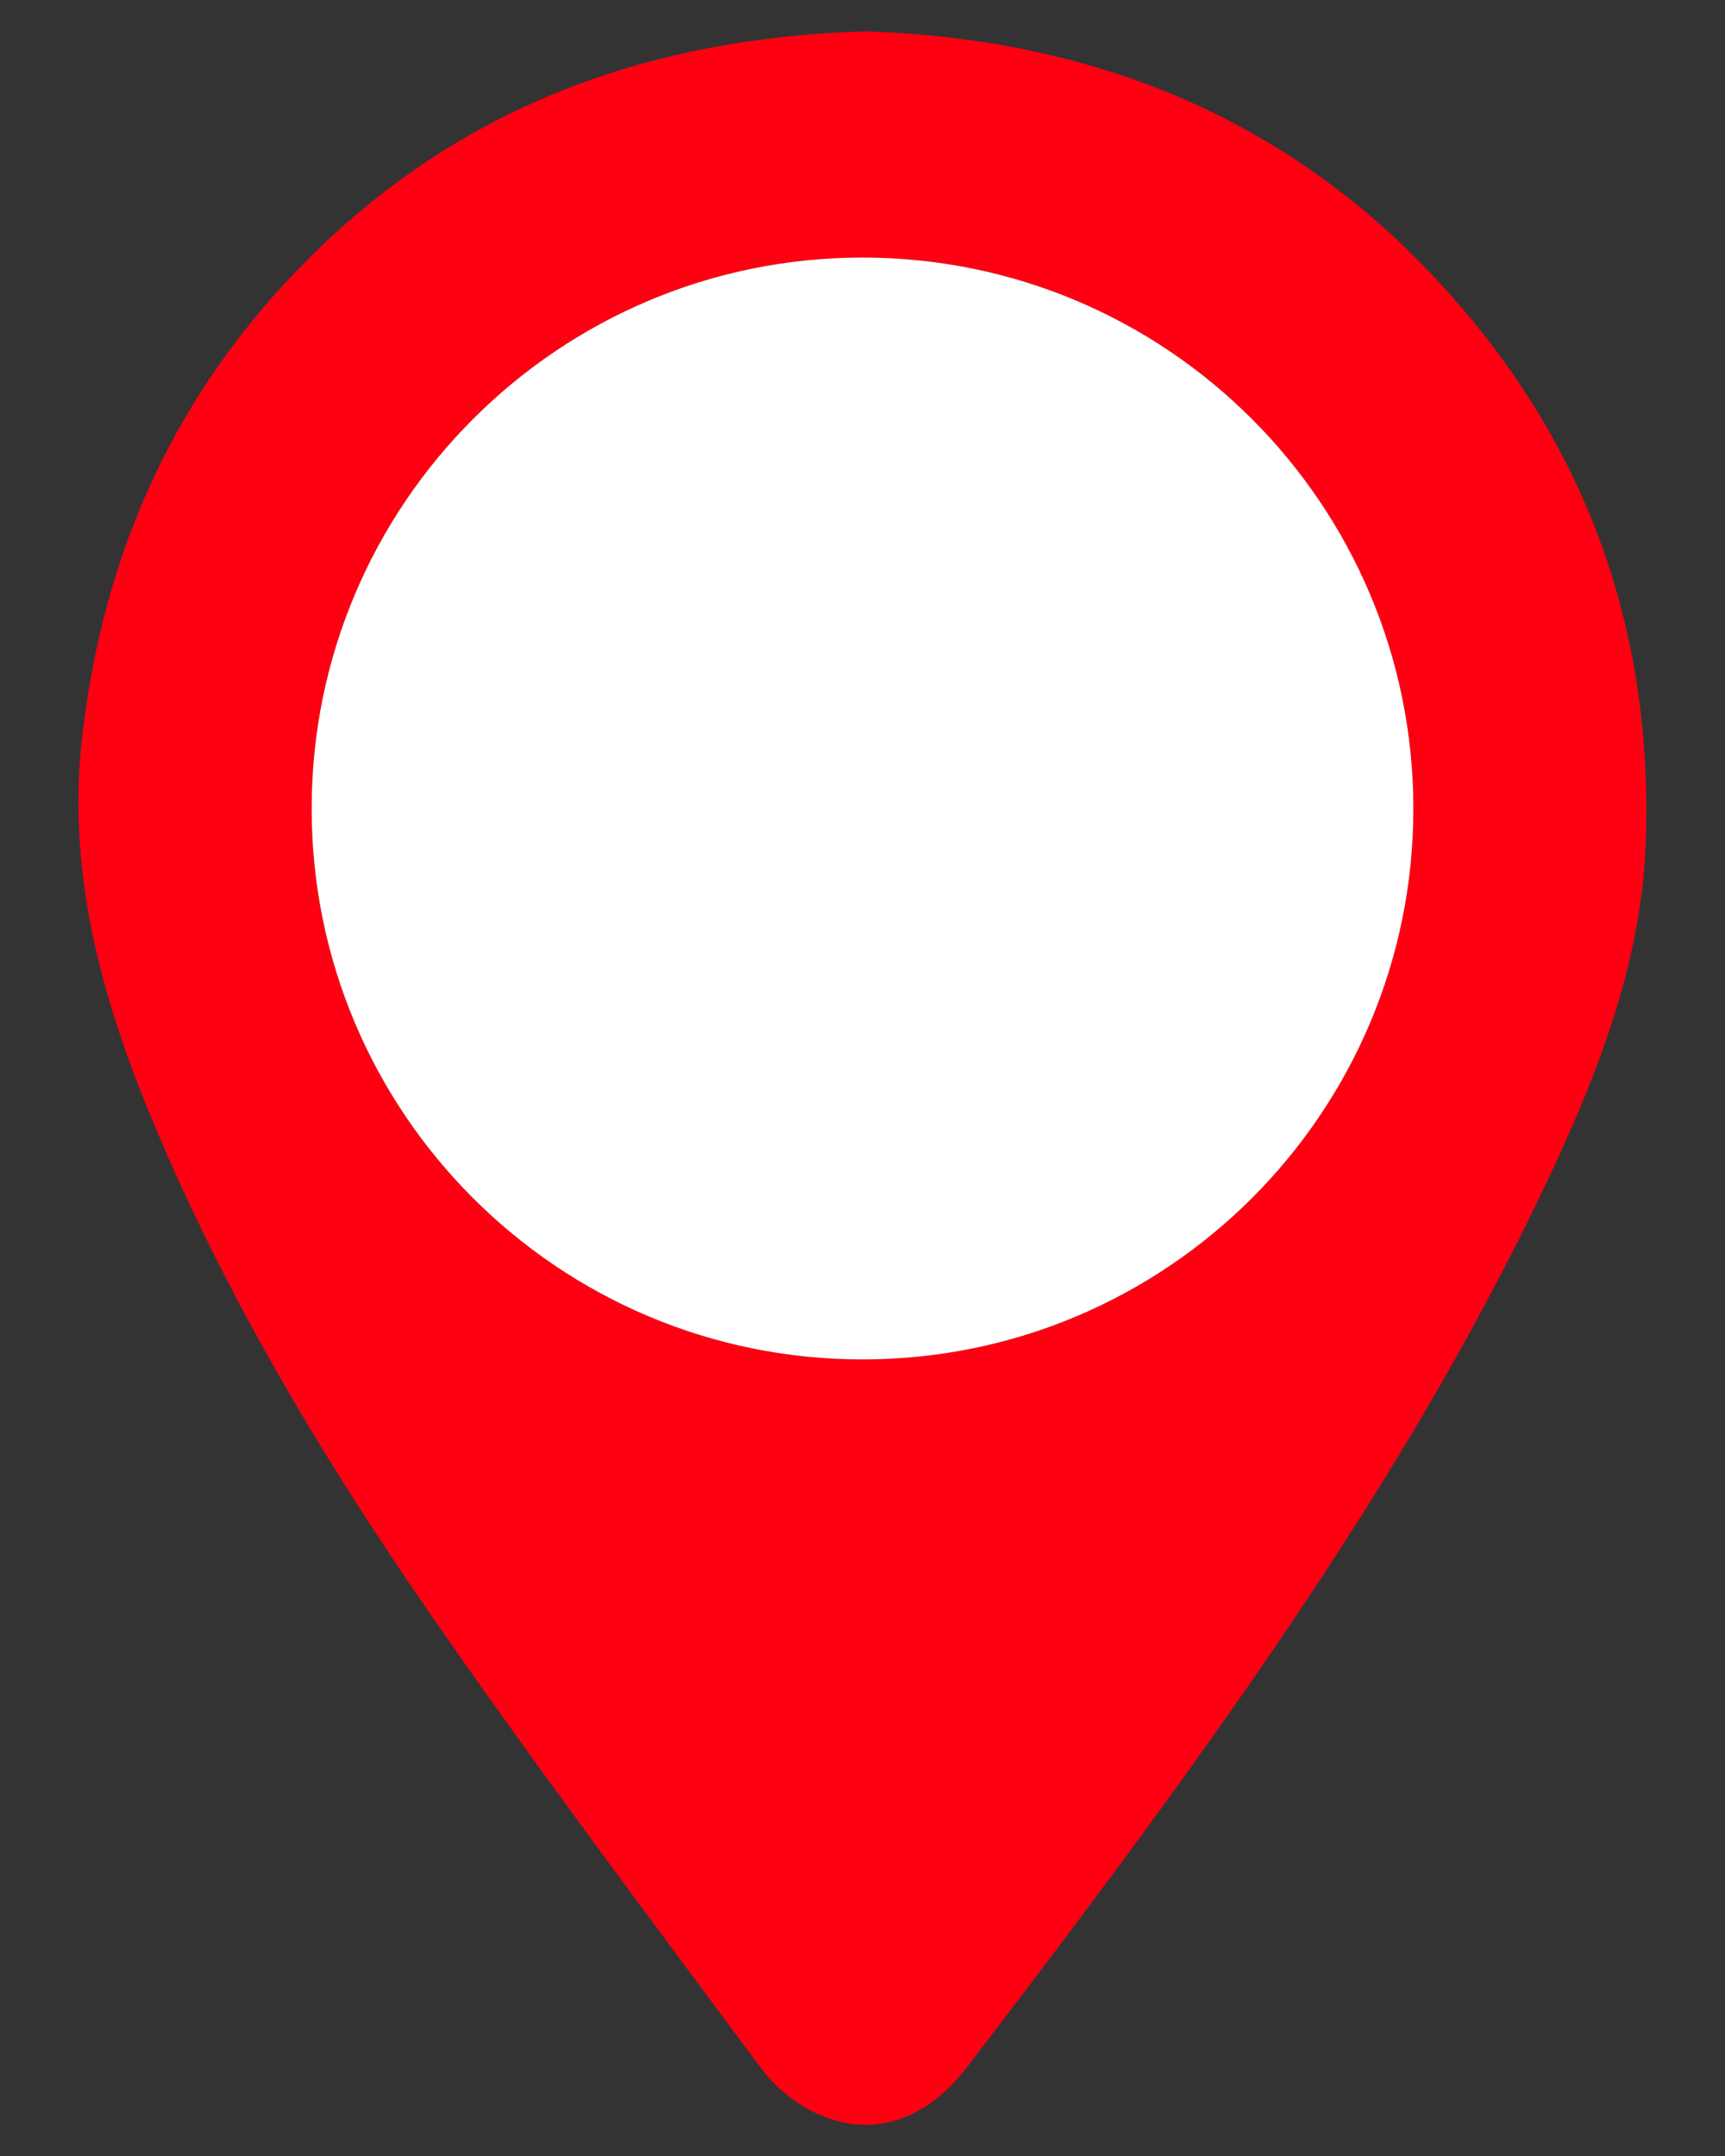 <?xml version="1.0" encoding="UTF-8"?>
<svg id="Lager_1" data-name="Lager 1" xmlns="http://www.w3.org/2000/svg" viewBox="0 0 60 75">
  <rect x="0" y="0" width="60" height="75" fill="#333333" stroke="none"/>
  <defs>
    <style>
      .cls-1 {
        fill: #fff;
      }

      .cls-2 {
        fill: #ff0012;
      }
    </style>
  </defs>
  <path class="cls-2" d="m50.57,10.39C45.11,4.17,38.14,1.35,30.09,1.09c-7.47.23-13.98,2.56-19.29,7.84-4.65,4.61-7.19,10.2-7.94,16.67-.52,4.52.56,8.73,2.23,12.86,2.53,6.22,5.95,11.98,9.74,17.49,3.75,5.43,7.72,10.71,11.65,16.01.49.66,1.24,1.26,1.99,1.59,1.88.83,3.74.23,5.18-1.66,2.67-3.49,5.33-7,7.89-10.58,4.64-6.48,8.96-13.17,12.36-20.4,1.74-3.71,3.22-7.57,3.35-11.7.23-7.1-1.93-13.42-6.68-18.82Zm-20.57,36.9c-10.58,0-19.16-8.58-19.16-19.16S19.42,8.96,30,8.96s19.16,8.59,19.16,19.17-8.58,19.16-19.16,19.16Z"/>
  <path class="cls-1" d="m49.16,28.13c0,10.58-8.58,19.16-19.16,19.16s-19.16-8.58-19.16-19.16S19.42,8.96,30,8.96s19.16,8.59,19.16,19.17Z"/>
</svg>